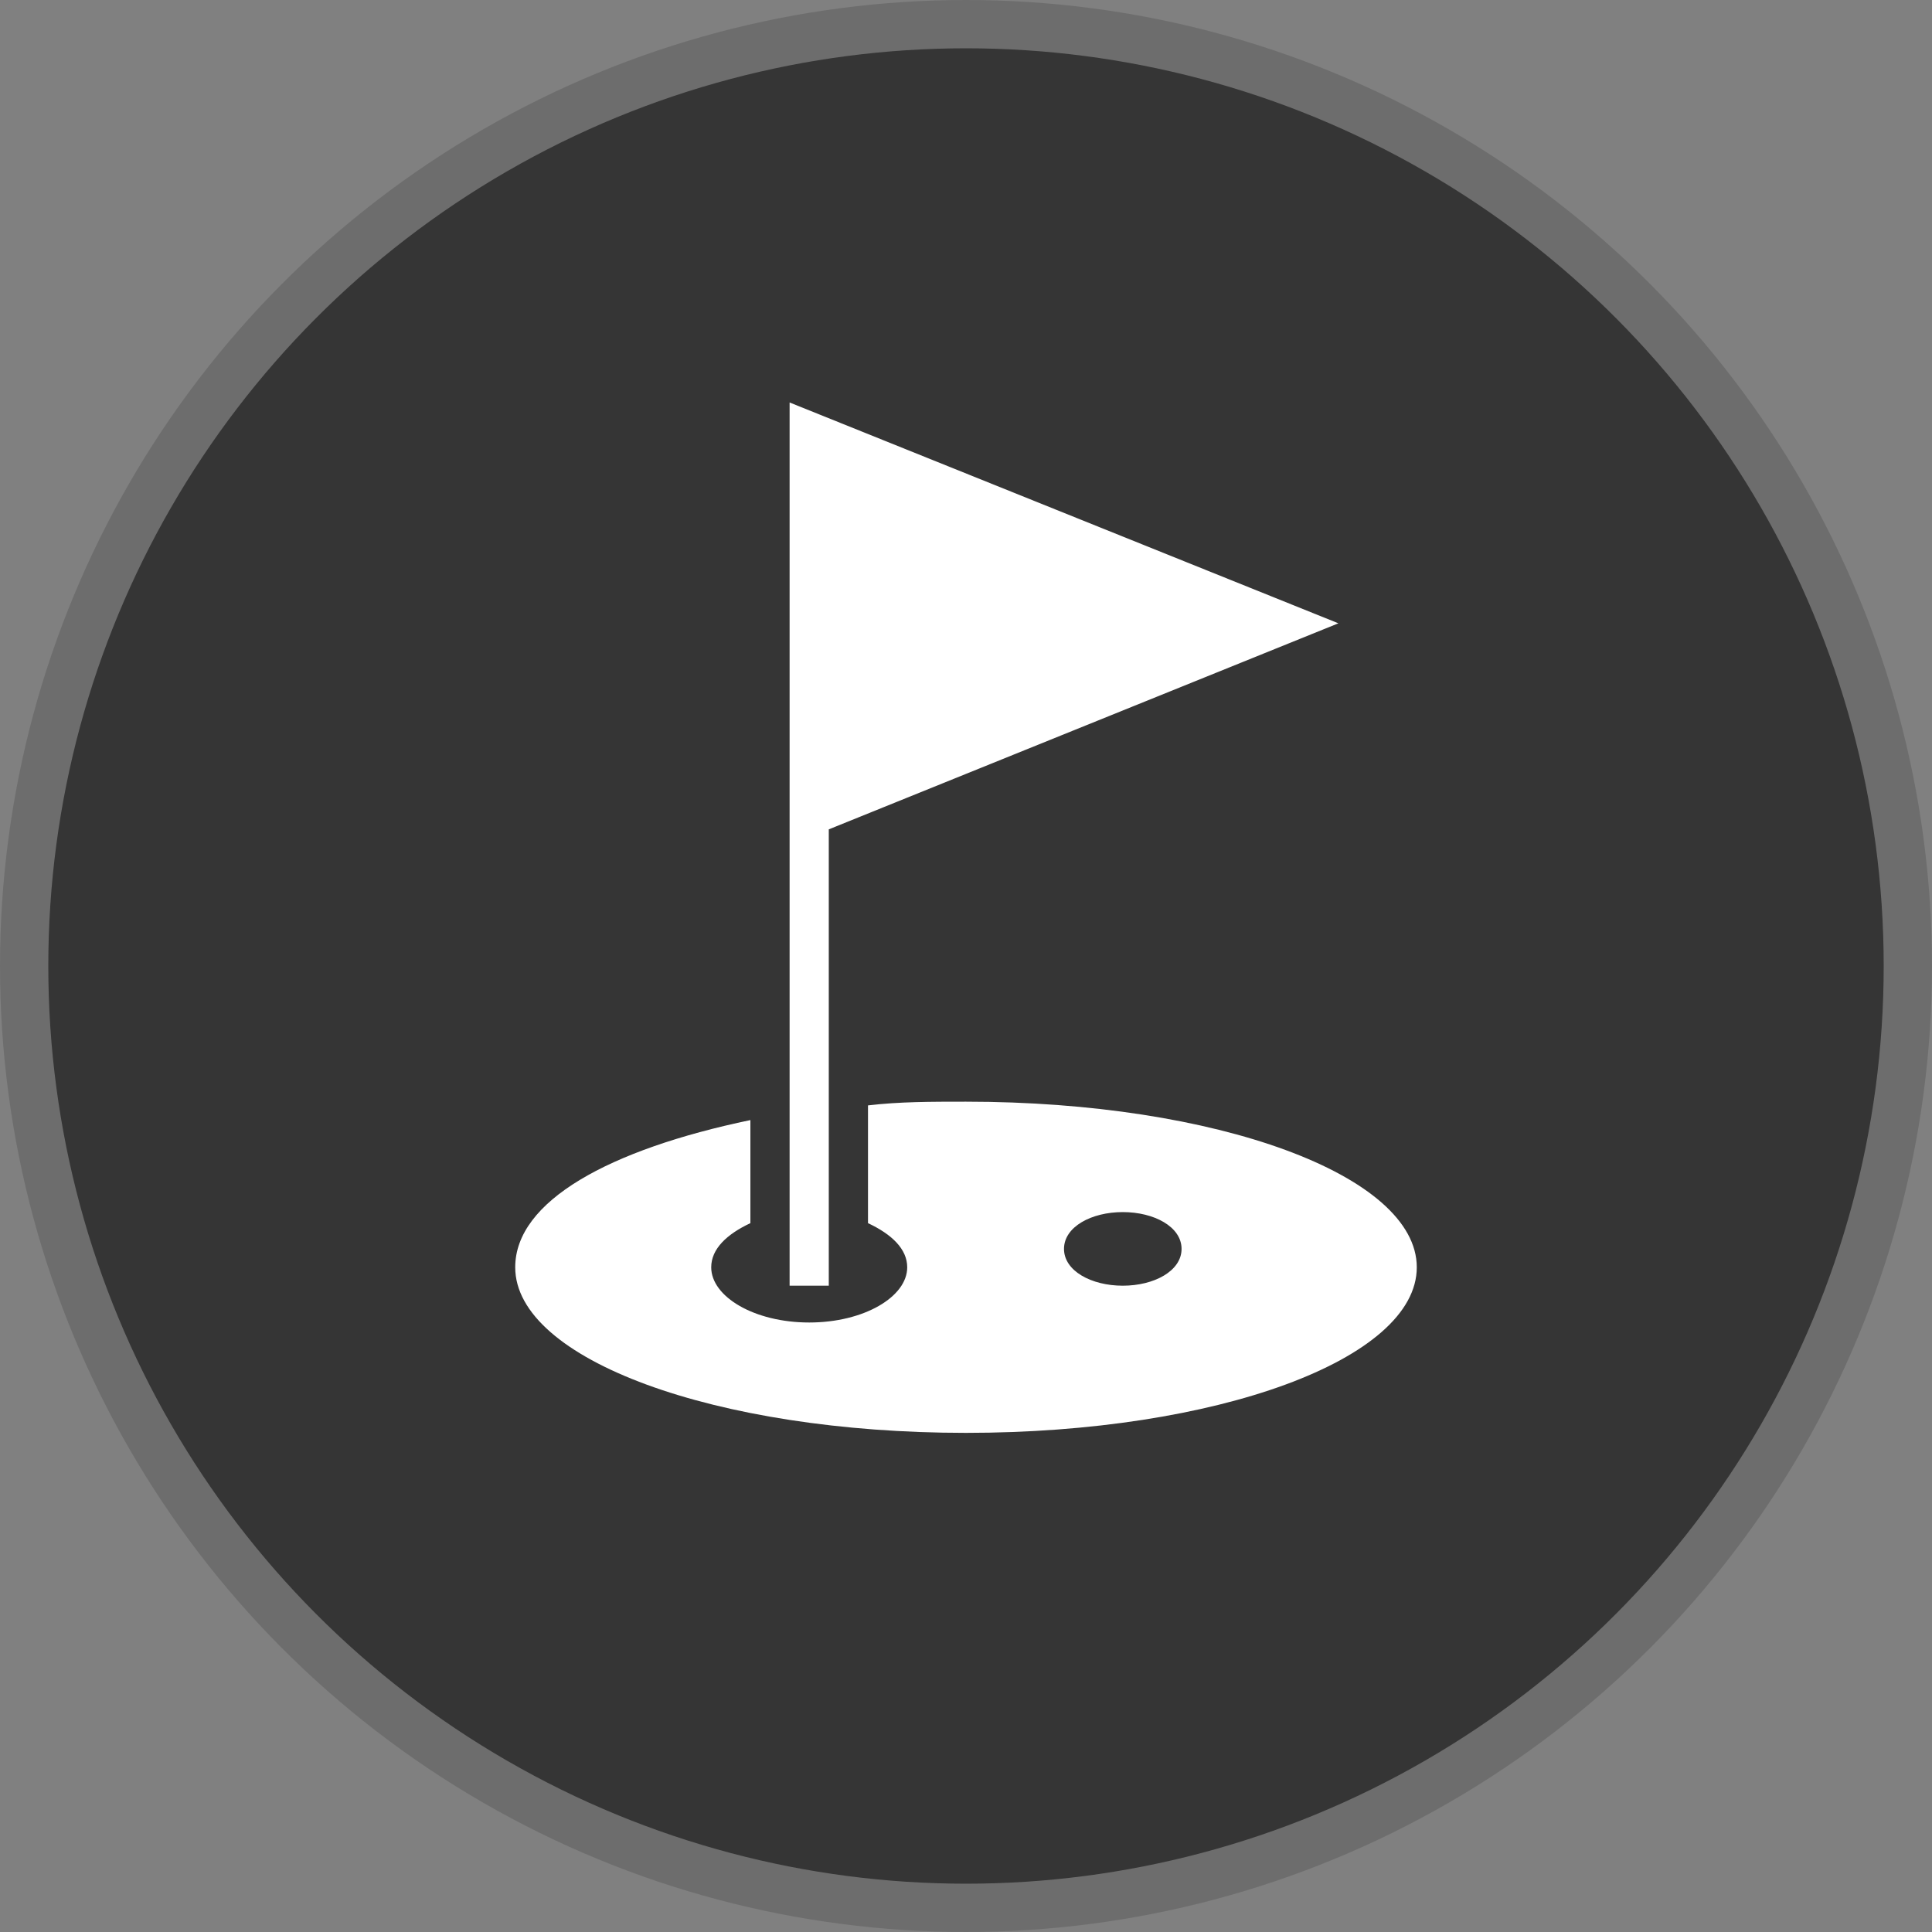 <svg width="40" height="40" viewBox="0 0 40 40" fill="none" xmlns="http://www.w3.org/2000/svg">
<rect x="0" y="0" width="40" height="40" fill="#808080" stroke="none"/>
<circle cx="20" cy="20" r="19.5" fill="#353535" stroke="#6D6D6D"/>
<g clip-path="url(#clip0_17479_358)">
<path d="M17.159 17.171L27.71 12.905L16.348 8.333V13.286V26.619H17.159V17.171Z" fill="white"/>
<path d="M20 22.809C19.269 22.809 18.62 22.809 17.971 22.886V25.324C18.458 25.552 18.783 25.857 18.783 26.238C18.783 26.847 17.89 27.381 16.754 27.381C15.617 27.381 14.725 26.847 14.725 26.238C14.725 25.857 15.049 25.552 15.536 25.324V23.19C12.614 23.8 10.667 24.867 10.667 26.238C10.667 28.143 14.806 29.666 20 29.666C25.194 29.666 29.333 28.143 29.333 26.238C29.333 24.333 25.194 22.809 20 22.809H20ZM23.246 26.619C22.597 26.619 22.029 26.314 22.029 25.857C22.029 25.399 22.597 25.095 23.246 25.095C23.895 25.095 24.463 25.399 24.463 25.857C24.463 26.314 23.895 26.619 23.246 26.619Z" fill="white"/>
</g>
<defs>
<clipPath id="clip0_17479_358">
<rect width="18.667" height="21.333" fill="white" transform="translate(10.667 8.333)"/>
</clipPath>
</defs>
</svg>
